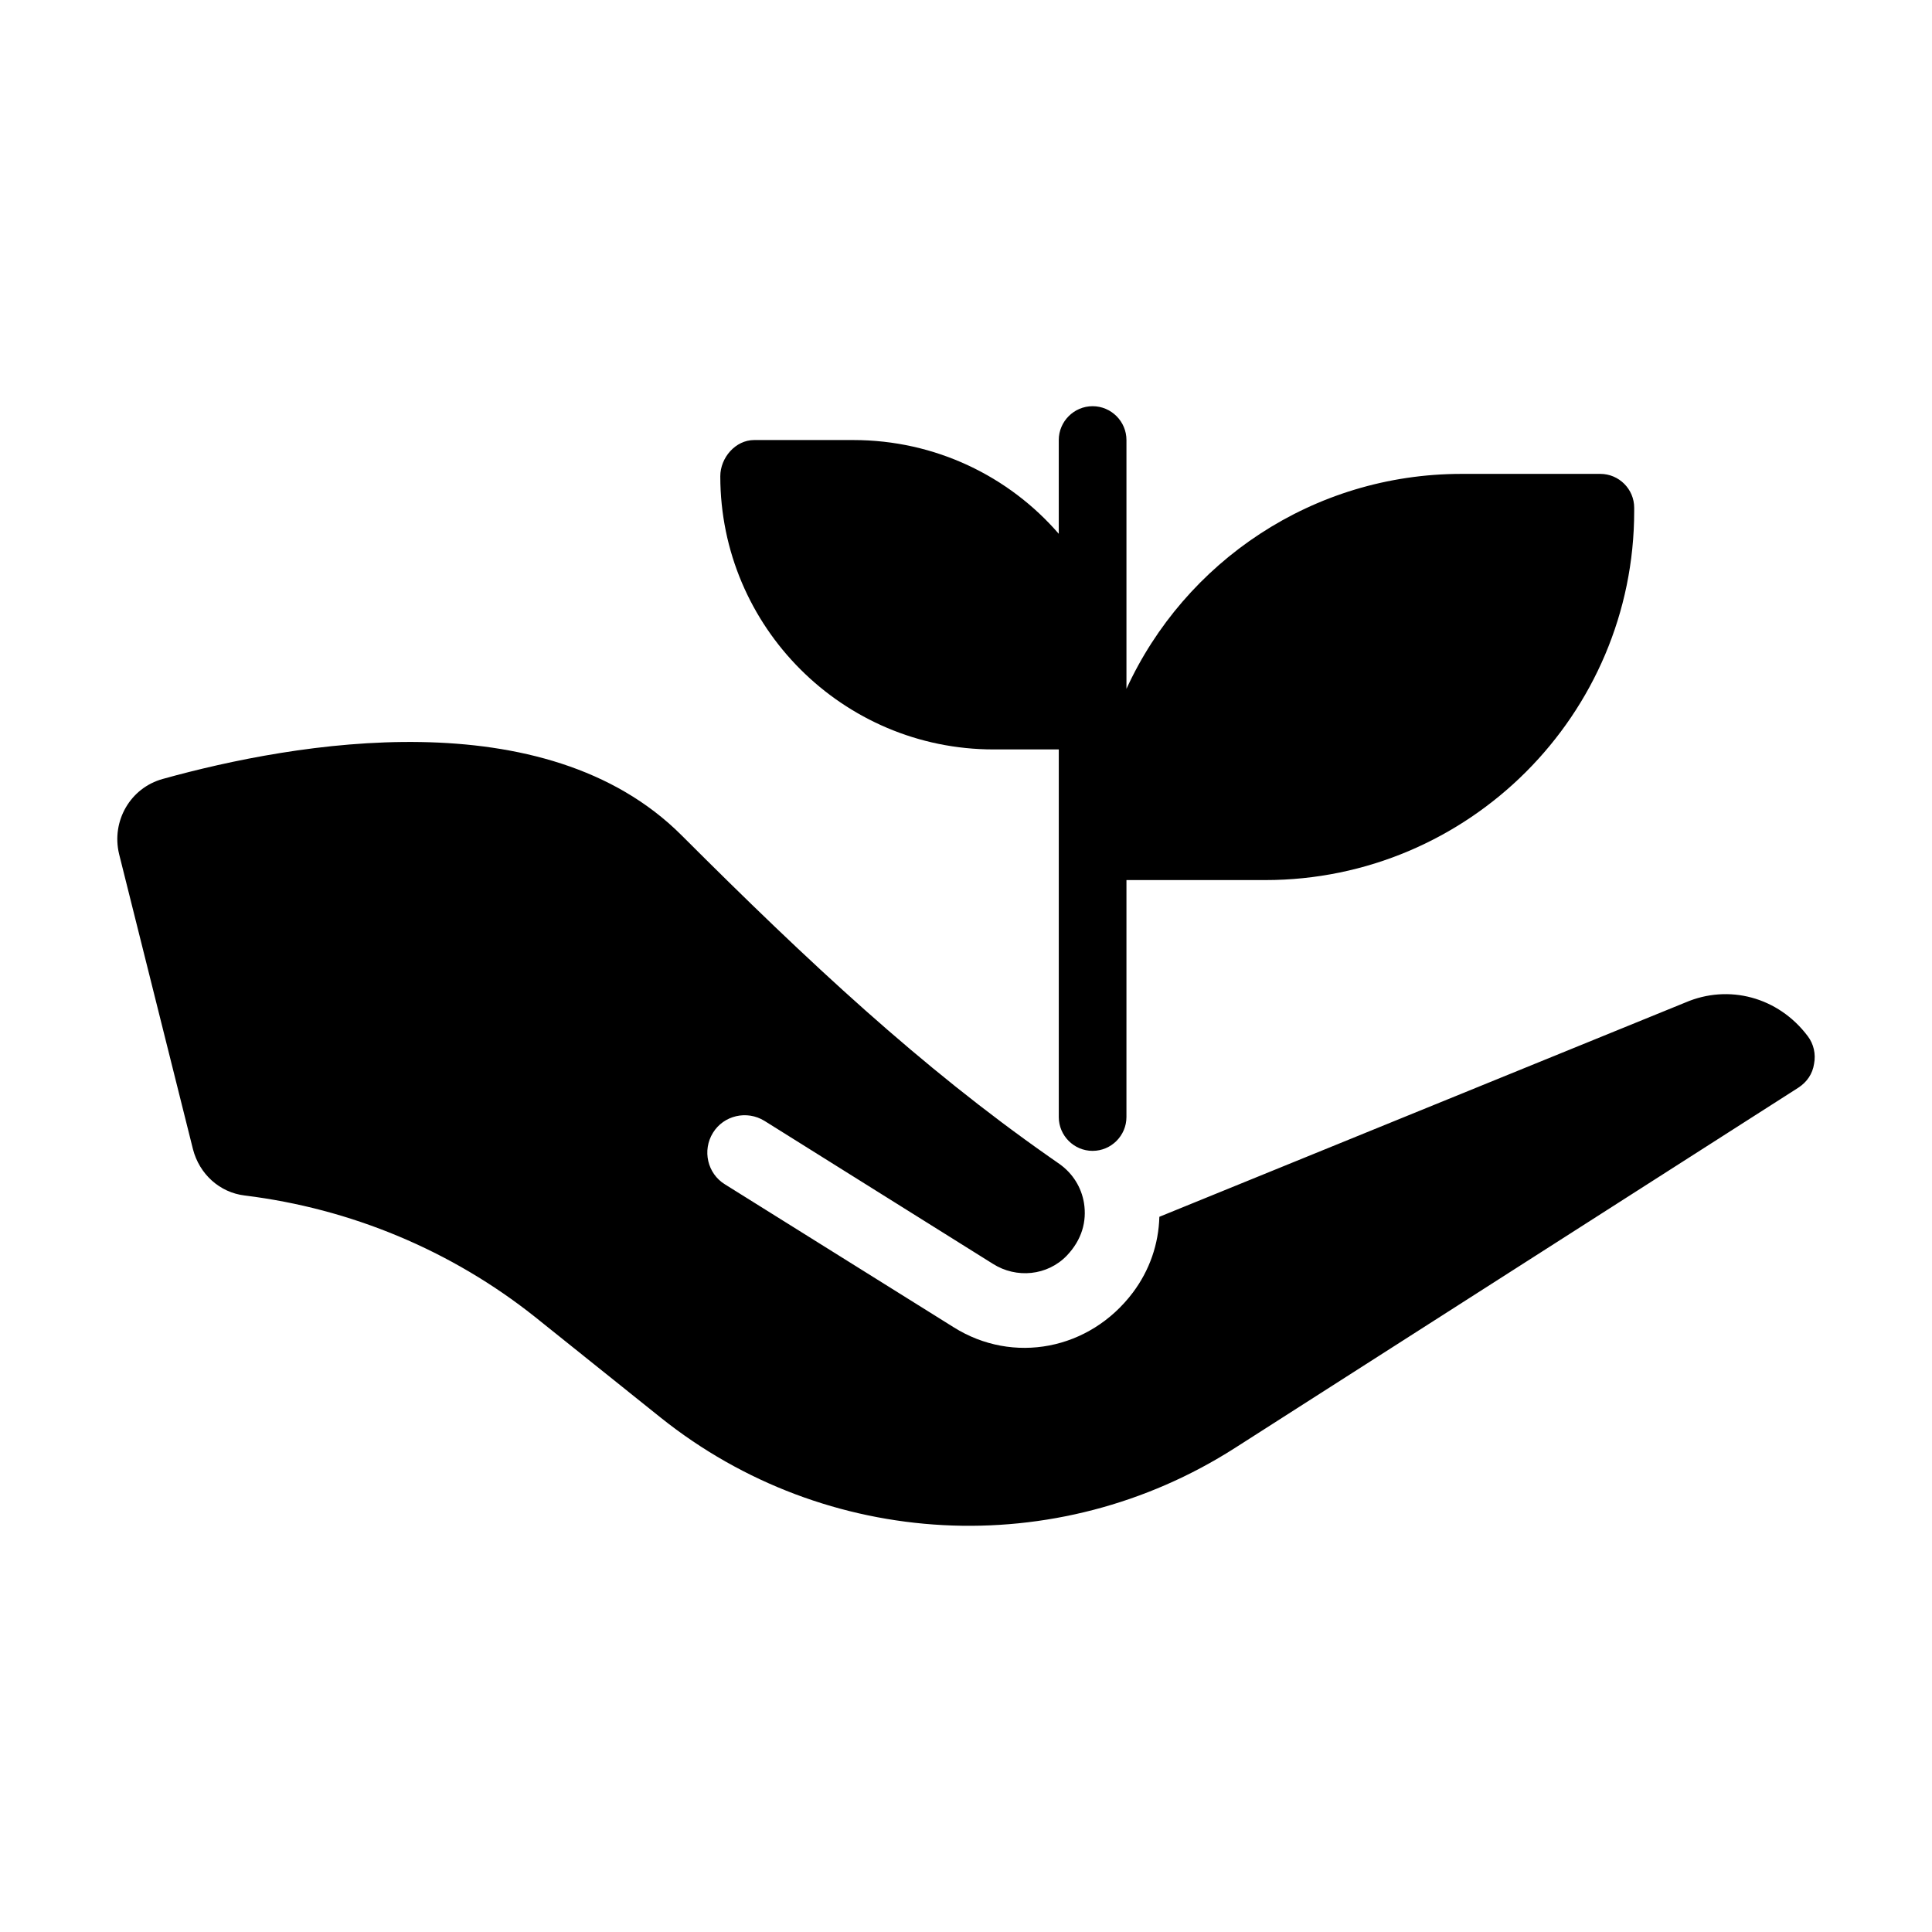 <?xml version="1.0" encoding="UTF-8"?>
<!-- Uploaded to: ICON Repo, www.iconrepo.com, Generator: ICON Repo Mixer Tools -->
<svg fill="#000000" width="800px" height="800px" version="1.1" viewBox="144 144 512 512" xmlns="http://www.w3.org/2000/svg">
 <g>
  <path d="m195.14 448.56c1.68 6.527 7.023 11.477 13.75 12.266 28.094 3.461 54.703 14.543 76.859 32.148l33.336 26.707c43.82 35.02 104.95 38.281 152.24 8.012l149.27-95.457c2.273-1.484 3.758-3.66 4.152-6.332 0.496-2.57-0.098-5.242-1.68-7.32-7.812-10.387-20.973-13.848-32.445-8.902l-139.38 56.781c-0.199 7.223-2.57 14.145-7.023 20.082-11.473 15.234-31.754 19.09-47.48 9.199l-60.637-37.887c-4.648-2.867-6.035-9-3.164-13.652 2.867-4.648 9.004-6.035 13.652-3.164l60.539 37.887c6.231 3.957 14.441 3.164 19.586-2.176 3.957-4.156 5.34-9.004 4.551-13.949-0.691-4.156-2.969-7.812-6.43-10.289l-2.969-2.078c-33.73-23.641-63.309-51.141-97.238-85.07-36.203-36.203-102.28-24.73-137.5-14.938-8.605 2.375-13.652 11.176-11.574 19.883z"/>
  <path d="m433.55 448.99c4.934 0 8.969-4.035 8.969-8.969l0.004-62.793h36.777c53.91 0 97.777-43.863 97.777-97.777v-0.898c0-4.934-4.035-8.969-8.969-8.969h-36.781c-39.379 0-73.379 23.324-88.805 56.961v-65.93c0-4.934-4.035-8.969-8.969-8.969-4.934 0-8.969 4.035-8.969 8.969v24.848c-13.188-15.25-32.742-24.848-54.449-24.848h-26.281c-4.934 0-8.969 4.664-8.969 9.598 0 39.918 32.473 72.391 72.391 72.391h17.312v97.418c-0.008 4.934 4.027 8.969 8.961 8.969z"/>
 </g>
</svg>